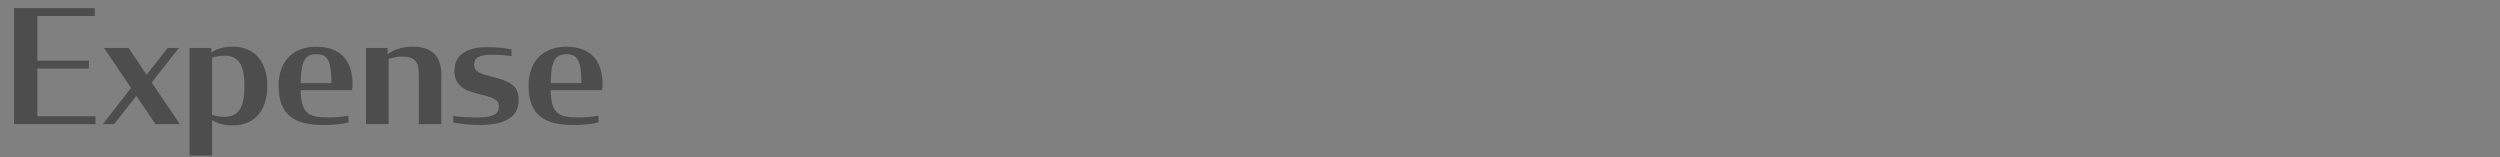<?xml version="1.0" encoding="utf-8"?>
<!-- Generator: Adobe Illustrator 26.0.2, SVG Export Plug-In . SVG Version: 6.00 Build 0)  -->
<svg version="1.1" id="レイヤー_1" xmlns="http://www.w3.org/2000/svg" xmlns:xlink="http://www.w3.org/1999/xlink" x="0px"
	 y="0px" viewBox="0 0 350 22" style="enable-background:new 0 0 350 22;" xml:space="preserve">
<rect x="0" y="0" width="350" height="22" fill="#808080" stroke="none"/>
<style type="text/css">
	.st0{opacity:0.4;}
	.st1{fill:#FFFFFF;}
</style>
<g class="st0">
	<path d="M1.97,1.14h11.29v1.1H5.23v6.25h7.22v1.1H5.23v6.69h8.14v1.1H1.97V1.14z"/>
	<path d="M19.09,13.42l-3.12,3.96H14.4l3.94-5.06l-3.78-5.61h3.45l2.51,3.76l2.95-3.76h1.58l-3.81,4.84l3.94,5.83h-3.41L19.09,13.42
		z"/>
	<path d="M29.69,16.81v4.97h-3.15V6.71h3.04v0.66c0.81-0.59,1.85-0.84,3.04-0.84c2.88,0,4.8,1.96,4.8,5.52c0,3.5-1.85,5.5-4.8,5.5
		C31.5,17.56,30.51,17.34,29.69,16.81z M34.22,12.06c0-3.19-0.92-4.27-2.86-4.27c-0.57,0-1.17,0.11-1.67,0.29v7.99
		c0.51,0.18,1.12,0.29,1.69,0.29C33.28,16.35,34.22,15.29,34.22,12.06z"/>
	<path d="M39,12.04c0-3.74,2.31-5.5,5.26-5.5c3.19,0,5.1,1.69,5.1,5.3c0,0.24-0.02,0.51-0.07,0.79h-7.2
		c0.07,3.15,0.97,3.81,3.83,3.81c0.97,0,1.92-0.07,2.86-0.24v0.95c-1.06,0.24-2.2,0.35-3.5,0.35C41.57,17.49,39,16.37,39,12.04z
		 M42.1,11.64h4.31C46.35,8.65,46,7.59,44.28,7.59C42.65,7.59,42.14,8.62,42.1,11.64z"/>
	<path d="M51.23,6.71h3.04v0.9c0.73-0.62,2.07-1.08,3.46-1.08c2.42,0,4.05,1.03,4.05,3.87v6.98h-3.15v-7c0-1.74-0.57-2.46-2.33-2.46
		c-0.73,0-1.3,0.13-1.89,0.33v9.13h-3.17V6.71z"/>
	<path d="M63.46,17.16v-0.92c1.03,0.13,1.98,0.2,3.39,0.2c2.24,0,2.99-0.51,2.99-1.5c0.02-0.53-0.18-0.81-0.59-1.06
		c-0.48-0.26-1.19-0.46-2.07-0.68c-1.1-0.29-2.16-0.57-2.75-1.19c-0.51-0.51-0.81-1.14-0.81-2.07c0-2.73,2.44-3.34,4.62-3.34
		c1.25,0,2.44,0.13,3.37,0.31v0.95c-0.9-0.13-1.87-0.2-2.77-0.2c-1.78,0-2.44,0.44-2.46,1.34c0,0.59,0.22,0.9,0.64,1.12
		c0.48,0.26,1.14,0.44,1.94,0.64c1.08,0.29,2,0.55,2.64,1.01c0.7,0.51,1.03,1.19,1.01,2.33c-0.02,2.57-2.44,3.39-5.43,3.39
		C65.75,17.49,64.61,17.34,63.46,17.16z"/>
	<path d="M74,12.04c0-3.74,2.31-5.5,5.26-5.5c3.19,0,5.1,1.69,5.1,5.3c0,0.24-0.02,0.51-0.07,0.79h-7.2
		c0.07,3.15,0.97,3.81,3.83,3.81c0.97,0,1.92-0.07,2.86-0.24v0.95c-1.06,0.24-2.2,0.35-3.5,0.35C76.57,17.49,74,16.37,74,12.04z
		 M77.1,11.64h4.31C81.35,8.65,81,7.59,79.28,7.59C77.65,7.59,77.15,8.62,77.1,11.64z"/>
</g>
<g class="st0">
	<path class="st1" d="M6.53-78.86h2.9l6.01,16.24h-3.41l-1.72-4.73H3.62l-1.69,4.73H0.65L6.53-78.86z M4-68.43h5.92l-2.97-8.19
		L4-68.43z"/>
	<path class="st1" d="M19.79-63.26v0.64h-3.04v-16.24h3.15v6.16c0.81-0.53,1.8-0.77,2.93-0.77c2.88,0,4.8,1.94,4.8,5.5
		c0,3.5-1.85,5.52-4.8,5.52C21.66-62.44,20.63-62.68,19.79-63.26z M24.44-67.92c0-3.19-0.92-4.29-2.86-4.29
		c-0.57,0-1.17,0.11-1.67,0.29v7.99c0.51,0.18,1.12,0.29,1.69,0.29C23.49-63.65,24.44-64.69,24.44-67.92z"/>
	<path class="st1" d="M29.19-67.94c0-3.37,1.96-5.52,5.57-5.52c3.61,0,5.59,2.16,5.59,5.52c0,3.37-1.96,5.5-5.59,5.5
		C31.1-62.44,29.19-64.53,29.19-67.94z M37.13-67.94c0-3.1-0.62-4.47-2.38-4.47c-1.76,0-2.38,1.36-2.38,4.47
		c0,3.08,0.62,4.47,2.38,4.47C36.51-63.48,37.13-64.86,37.13-67.94z"/>
	<path class="st1" d="M42.21-66.34v-6.95h3.15v6.97c0,1.74,0.57,2.46,2.33,2.46c0.73,0,1.3-0.13,1.89-0.31v-9.13h3.17v10.67h-3.04
		v-0.92c-0.73,0.64-2.07,1.1-3.46,1.1C43.84-62.44,42.21-63.5,42.21-66.34z"/>
	<path class="st1" d="M54.22-73.29h1.52v-3.06h3.17v3.06h2.6v1.01h-2.6v7.15c0,1.19,0.44,1.54,1.54,1.54c0.4,0,0.7-0.07,1.06-0.13
		v0.95c-0.75,0.15-1.45,0.24-2.38,0.24c-1.94,0-3.39-0.62-3.39-3.1v-6.64h-1.52V-73.29z"/>
</g>
<g class="st0">
	<path d="M-68.47-48.86h2.9l6.01,16.24h-3.41l-1.72-4.73h-6.69l-1.69,4.73h-1.28L-68.47-48.86z M-71-38.43h5.92l-2.97-8.19
		L-71-38.43z"/>
	<path d="M-55.21-33.26v0.64h-3.04v-16.24h3.15v6.16c0.81-0.53,1.8-0.77,2.93-0.77c2.88,0,4.8,1.94,4.8,5.5
		c0,3.5-1.85,5.52-4.8,5.52C-53.34-32.44-54.37-32.68-55.21-33.26z M-50.56-37.92c0-3.19-0.92-4.29-2.86-4.29
		c-0.57,0-1.17,0.11-1.67,0.29v7.99c0.51,0.18,1.12,0.29,1.69,0.29C-51.51-33.65-50.56-34.69-50.56-37.92z"/>
	<path d="M-45.81-37.94c0-3.37,1.96-5.52,5.57-5.52c3.61,0,5.59,2.16,5.59,5.52c0,3.37-1.96,5.5-5.59,5.5
		C-43.9-32.44-45.81-34.53-45.81-37.94z M-37.87-37.94c0-3.1-0.62-4.47-2.38-4.47c-1.76,0-2.38,1.36-2.38,4.47
		c0,3.08,0.62,4.47,2.38,4.47C-38.49-33.48-37.87-34.86-37.87-37.94z"/>
	<path d="M-32.79-36.34v-6.95h3.15v6.97c0,1.74,0.57,2.46,2.33,2.46c0.73,0,1.3-0.13,1.89-0.31v-9.13h3.17v10.67h-3.04v-0.92
		c-0.73,0.64-2.07,1.1-3.46,1.1C-31.16-32.44-32.79-33.5-32.79-36.34z"/>
	<path d="M-20.78-43.29h1.52v-3.06h3.17v3.06h2.6v1.01h-2.6v7.15c0,1.19,0.44,1.54,1.54,1.54c0.4,0,0.7-0.07,1.06-0.13v0.95
		c-0.75,0.15-1.45,0.24-2.38,0.24c-1.94,0-3.39-0.62-3.39-3.1v-6.64h-1.52V-43.29z"/>
</g>
<g>
</g>
<g>
</g>
<g>
</g>
<g>
</g>
<g>
</g>
<g>
</g>
<g>
</g>
<g>
</g>
<g>
</g>
<g>
</g>
<g>
</g>
<g>
</g>
<g>
</g>
<g>
</g>
<g>
</g>
</svg>
